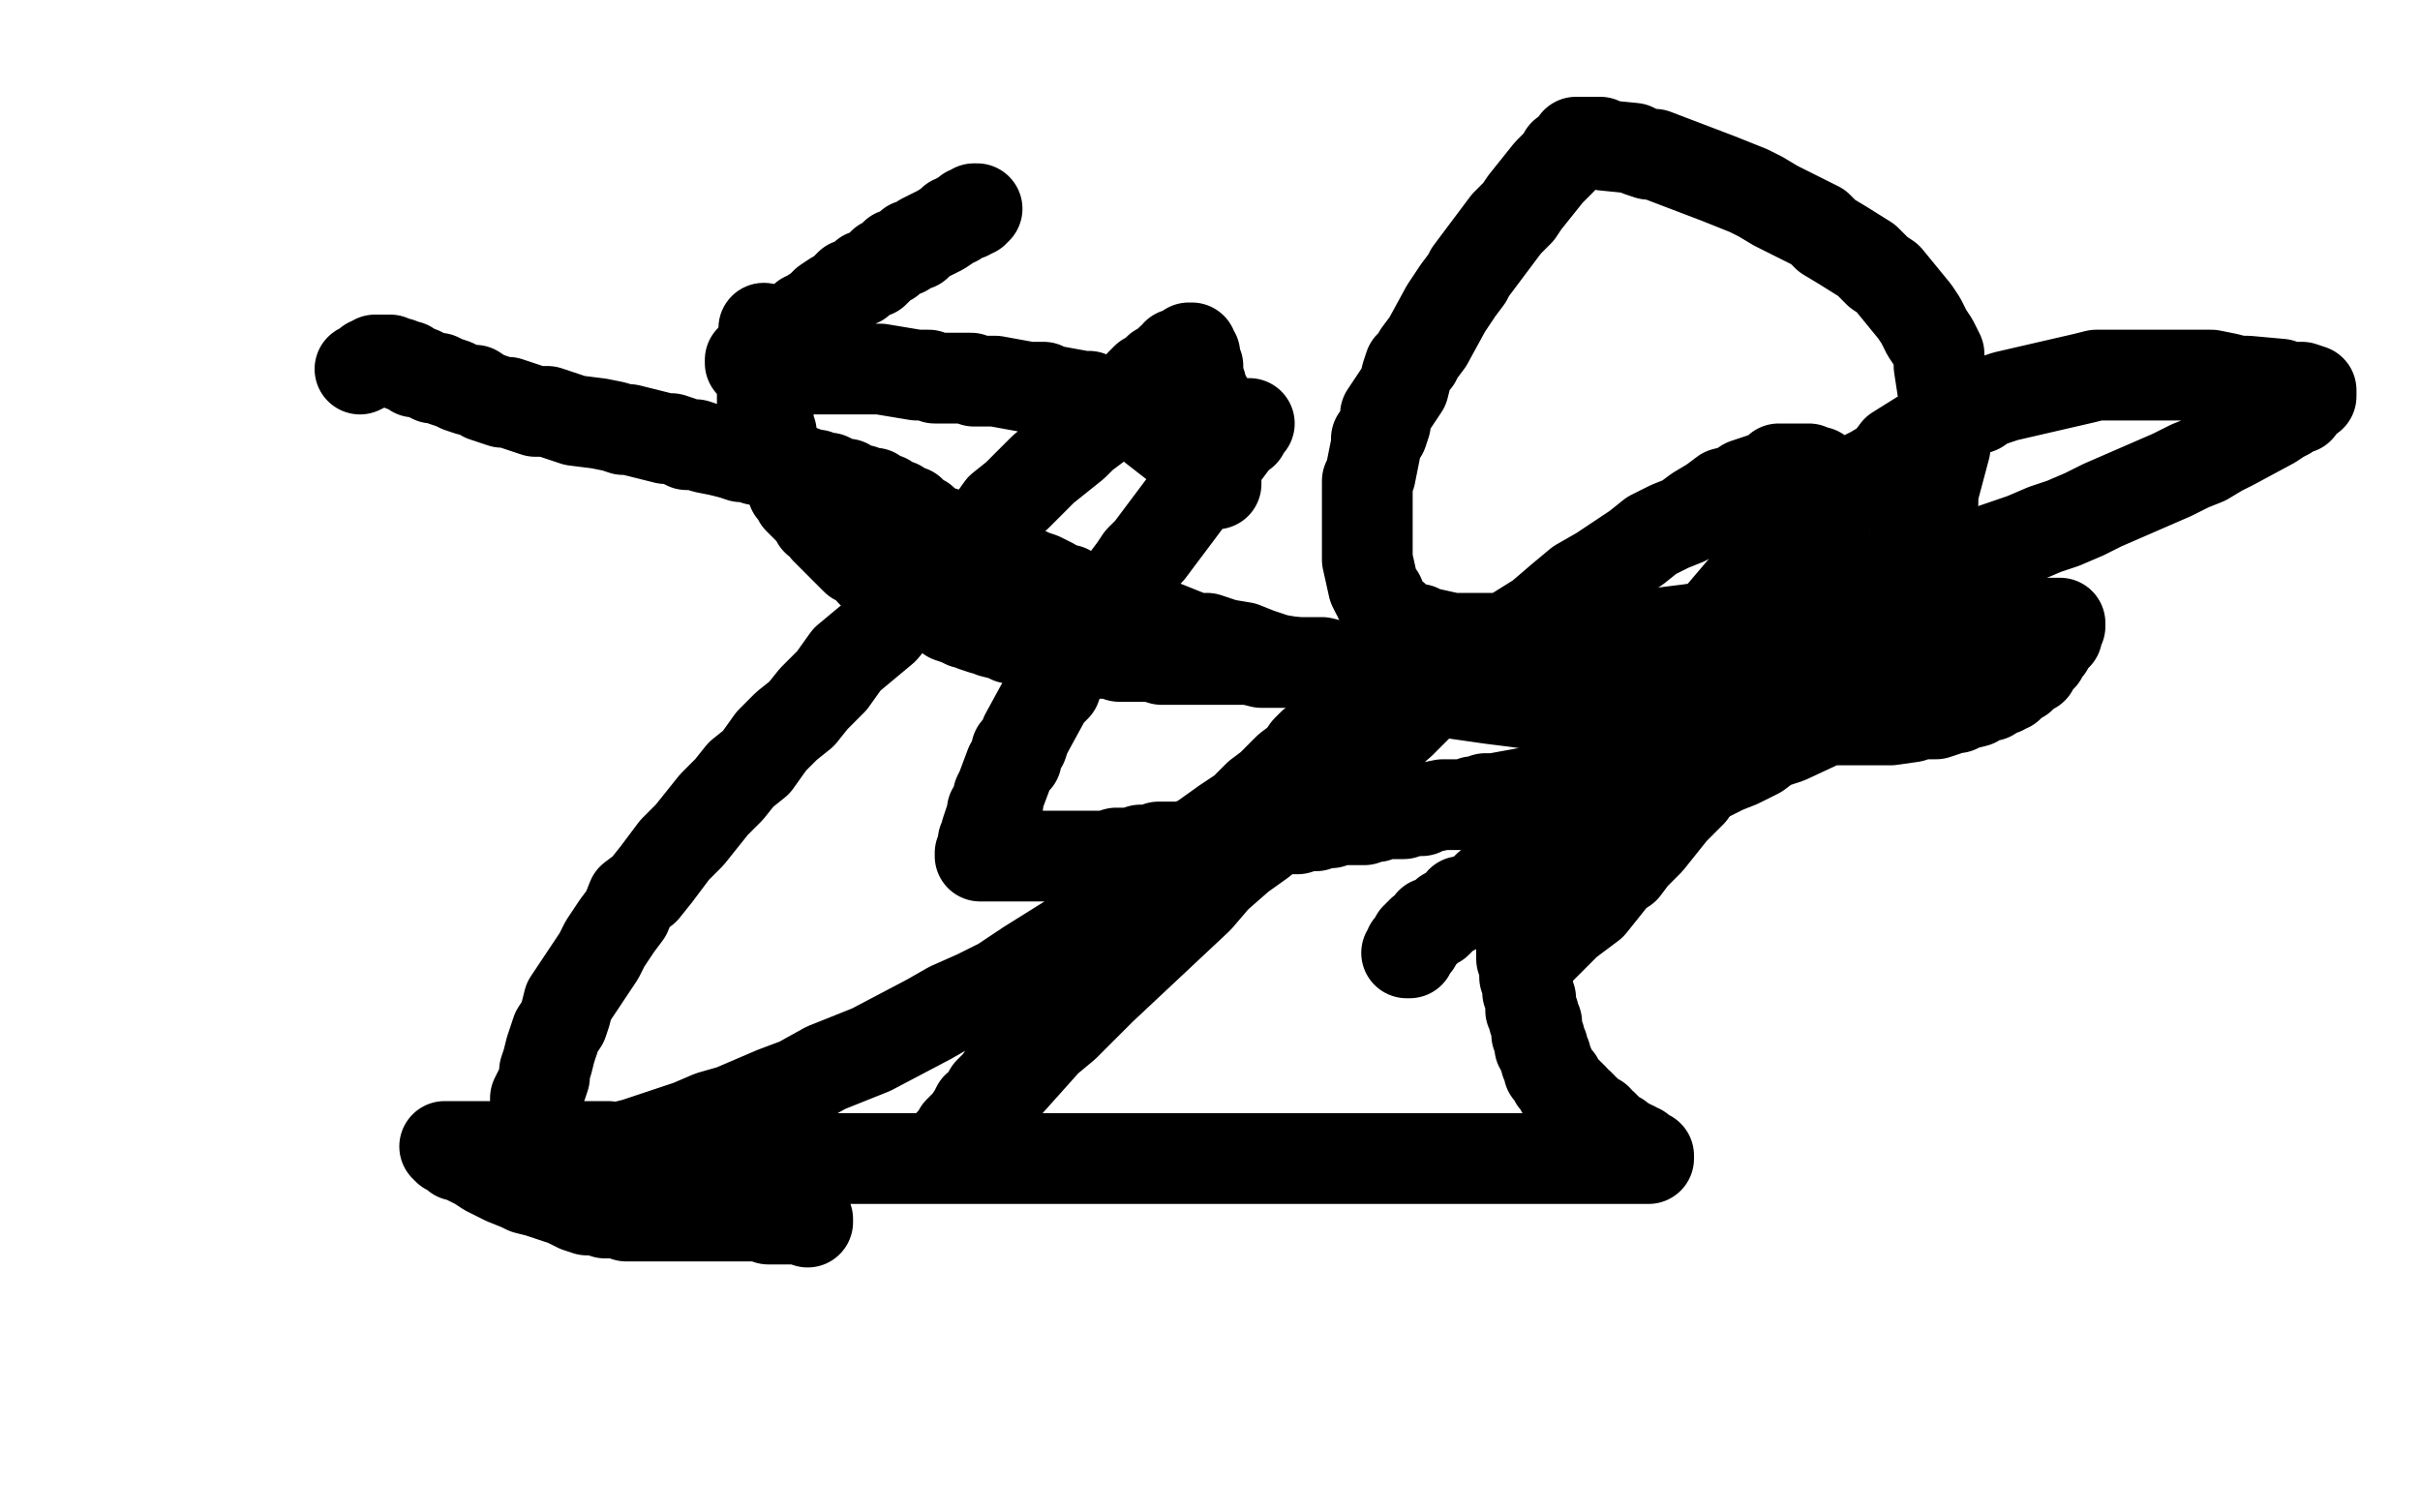 <?xml version="1.0" standalone="no"?>
<!DOCTYPE svg PUBLIC "-//W3C//DTD SVG 1.1//EN"
"http://www.w3.org/Graphics/SVG/1.1/DTD/svg11.dtd">

<svg width="800" height="500" version="1.1" xmlns="http://www.w3.org/2000/svg" xmlns:xlink="http://www.w3.org/1999/xlink" style="stroke-antialiasing: false"><desc>This SVG has been created on https://colorillo.com/</desc><rect x='0' y='0' width='800' height='500' style='fill: rgb(255,255,255); stroke-width:0' /><polyline points="539,119 539,120 539,120 538,120 538,120 538,121 538,121 537,121 537,121 537,122 537,122 536,123 536,123 535,123 535,123 535,124 535,124 534,125 534,125 533,126 533,126 532,127 532,127 531,128 531,128 530,129 530,129 529,130 529,130 528,132 528,132 526,133 526,133 524,135 524,135 522,137 522,137 521,138 521,138 518,141 518,141 516,142 516,142 513,145 513,145 510,147 510,147 507,150 507,150 505,151 505,151 501,153 501,153 498,156 498,156 495,159 495,159 491,161 491,161 488,164 488,164 484,167 484,167 481,169 481,169 476,172 476,172 472,175 472,175 469,177 469,177 466,179 466,179 462,180 462,180 459,183 459,183 455,186 455,186 452,188 452,188 449,191 449,191 445,193 445,193 413,220 411,221 411,222 409,223 409,224 408,225 407,225 406,226 406,227 405,228 404,229 403,230 402,231 402,232 401,232 401,233 400,233 399,234 398,234 398,235 397,236 396,236 396,237 395,237 394,237 393,237 393,238 392,238 391,238 389,239 388,239 387,239 386,239 385,239 384,239 383,239 382,239 381,239 380,239 379,239 378,239 377,239 376,239 375,239 374,239 373,239 372,239 371,239 370,239 369,239 368,239 368,238 367,238 366,238 365,238 364,237 363,237 362,237 361,236 361,235 360,235 359,234 358,233 357,233 357,232 356,231 355,230 355,229 354,228 354,227 353,226 353,225 353,224 352,223 352,221 352,220 351,219 351,217 351,216 351,214 351,213 351,211 350,210 350,209 350,207 350,206 350,203 350,202" style="fill: none; stroke: #ffffff; stroke-width: 30; stroke-linejoin: round; stroke-linecap: round; stroke-antialiasing: false; stroke-antialias: 0; opacity: 1.0"/>
<polyline points="347,196 345,198 345,198 343,202 343,202 341,204 341,204 339,205 339,205 336,210 336,210 326,222 326,222 324,223 324,223 323,225 323,225 319,229 319,229 317,231 317,231 314,234 314,234 312,236 312,236 309,239 309,239 306,242 306,242 302,245 302,245 299,247 299,247 295,251 295,251 292,254 292,254 288,257 288,257 283,261 283,261 280,265 280,265 276,268 276,268 271,272 271,272 267,276 267,276 262,281 262,281 257,285 257,285 252,290 252,290 247,293 247,293 241,299 241,299 237,302 237,302 231,307 231,307 227,311 227,311 223,315 223,315 218,320 218,320 213,323 213,323 210,327 210,327 205,331 205,331 201,334 201,334 193,341 189,344 187,347 180,352 178,354 174,356" style="fill: none; stroke: #ffffff; stroke-width: 30; stroke-linejoin: round; stroke-linecap: round; stroke-antialiasing: false; stroke-antialias: 0; opacity: 1.0"/>
<polyline points="119,122 121,121 121,121 122,120 122,120 123,120 123,120 124,120 124,120 124,119 124,119 125,119 125,119 126,119 126,119 127,119 127,119 128,119 128,119 129,119 129,119 131,120 131,120 132,120 132,120 133,121 133,121 135,121 135,121 136,122 136,122 137,123 137,123 139,123 139,123 141,124 141,124 143,125 143,125 145,125 145,125 147,126 147,126 150,127 150,127 152,128 152,128 155,129 155,129 157,129 157,129 160,131 160,131 163,132 163,132 166,133 166,133 168,133 168,133 171,134 171,134 174,135 174,135 177,136 177,136 179,136 179,136 181,136 181,136 184,137 184,137 187,138 187,138 190,139 190,139 198,140 203,141 206,142 208,142 220,145 222,145 225,146 227,147 230,147 233,148 238,149 242,150 245,151 247,151 250,152 253,152 255,153 258,154 260,154 263,155 266,156 268,157 270,157 272,158 274,158 276,159 278,160 280,160 281,161 283,162 285,162 286,163 289,163 290,165 291,165 293,165 294,167 295,167 297,167 298,169 299,169 301,169 302,171 304,172 305,172 306,173 309,175 310,176 312,176 314,177 315,178 318,179 319,180 320,181 323,181 324,182 326,184 331,186 333,186 335,188 337,189 339,189 341,190 344,191 346,192 348,193 351,195 353,195 356,197 360,198 363,199 366,200 369,202 372,202 377,204 380,206 385,207 390,209 395,211 399,211 405,213 411,214 416,216 422,218 428,219 433,221 439,222 446,224 453,225 459,226 465,227 472,228 479,229 486,230 493,231 501,232 508,233 515,233 522,234 528,234 535,235 542,235 549,236 556,236 561,237 568,237 573,237 579,237 584,238 590,238 595,238 601,238 605,238 610,238 613,238 618,238 621,238 625,238 632,237 635,236 638,236 640,236 643,235 645,234 647,234 649,233 653,232 654,231 656,230 658,230 659,229 661,228 662,228 663,227 664,227 665,226 666,225 668,224 669,223 669,222 670,221 671,221 672,221 672,219 673,219 673,218 674,218 675,217 675,216 676,215 676,214 677,214 677,213 678,212 679,210 680,210 680,209 680,208 680,207 681,207 681,206 680,206 679,206 678,206 677,206 676,206 675,206 674,206 672,206 671,206 670,207 669,207 667,208 665,208 664,209 662,210 661,211 659,211 657,212 655,213 653,214 651,215 649,216 646,217 643,218 641,219 638,221 635,223 631,224 628,227 623,229 619,230 616,232 611,235 606,237 591,244 585,246 581,249 575,252 570,254 564,257 559,259 553,262 547,265 542,267 536,269 532,272 527,275 522,278 518,279 513,281 509,283 505,286 499,289 495,292 492,293 490,295 485,298 483,298 482,300 480,301 478,302 477,303 476,304 475,305 473,305 473,306 472,307 471,308 470,308 470,309 469,309 469,310 468,310 468,311 468,312 467,312 467,313 466,313 466,314 466,315 465,315" style="fill: none; stroke: #000000; stroke-width: 30; stroke-linejoin: round; stroke-linecap: round; stroke-antialiasing: false; stroke-antialias: 0; opacity: 1.0"/>
<polyline points="413,140 412,140 412,140 412,141 412,141 411,141 411,141 411,143 411,143 410,143 410,143 407,147 407,147 401,155 401,155 398,158 398,158 396,161 396,161 392,166 392,166 380,182 380,182 377,185 377,185 375,188 375,188 372,192 372,192 370,195 370,195 367,198 367,198 365,202 365,202 363,205 363,205 360,209 360,209 352,221 352,221 350,224 350,224 349,227 349,227 346,230 346,230 345,232 345,232 339,243 339,243 338,246 338,246 336,248 336,248 336,251 336,251 334,253 334,253 331,261 331,261 330,263 330,263 330,265 329,267 328,268 328,269 326,275 326,276 326,277 325,278 325,280 325,281 325,282 324,282 324,283 325,283 326,283 327,283 328,283 329,283 334,283 336,283 338,283 339,283 341,283 343,283 346,283 348,283 351,283 353,283 356,283 361,283 366,283 369,282 372,282 374,282 377,281 380,281 383,280 386,280 388,280 392,280 394,279 397,279 400,278 402,278 405,278 407,277 410,277 413,277 416,276 419,275 421,275 424,274 426,274 429,274 432,273 435,273 437,272 440,272 443,271 446,271 448,271 451,271 453,270 455,270 457,269 460,269 462,269 464,269 467,268 468,268 470,268 472,267 477,266 479,266 481,266 483,266 485,266 487,265 489,265 491,264 492,264 494,264 505,262 508,262 511,261 514,260 516,260 527,258 530,257 533,257 536,256 539,255 552,252 555,250 558,250 561,248 565,247 580,240 582,238 585,236 589,234 591,233 601,224 603,222 606,220 608,218 610,216 619,205 621,202 623,200 625,197 626,193 636,175 636,172 638,169 639,166 639,163 643,148 643,144 643,141 643,137 643,134 641,121 641,117 639,113 637,110 635,106 633,103 624,92 621,90 617,86 609,81 604,78 601,75 587,68 582,65 578,63 573,61 568,59 547,51 545,51 542,50 540,49 530,48 529,47 527,47 526,47 525,47 523,47 522,47 521,47 521,48 517,51 516,53 515,54 514,55 512,57 504,67 502,70 500,72 498,74 495,78 486,90 485,92 482,96 480,99 478,102 472,113 469,117 468,119 466,121 465,124 464,128 458,137 458,140 457,143 455,145 455,147 453,157 452,159 452,162 452,164 452,166 452,176 452,179 452,181 452,183 452,185 454,194 455,196 456,197 456,198 457,200 459,203 461,204 461,205 462,205 463,206 467,208 469,208 470,209 471,209 480,211 481,211 483,211 485,211 487,211 497,211 500,211 502,211 505,211 508,211 520,211 524,211 527,211 531,211 535,211 559,208 565,207 570,206 576,205 582,204 607,198 613,196 620,194 625,193 634,190 669,178 676,175 682,173 689,170 695,167 718,157 724,154 729,152 734,149 738,147 751,140 754,138 756,137 757,136 760,135 763,131 764,131 764,130 764,129 761,128 760,128 758,128 756,128 754,127 743,126 740,126 736,125 731,124 727,124 703,124 698,124 693,124 689,125 663,131 657,133 654,135 648,137 643,139 627,149 624,153 619,156 615,158 612,162 592,178 588,182 584,186 581,189 564,209 561,213 558,216 554,221 551,226 539,244 537,247 534,252 532,255 530,260 521,275 520,278 518,282 517,285 512,296 512,298 511,299 510,302 509,303 508,308 508,309 508,310 507,311 507,313 507,314 507,315 508,315 509,314 511,312 513,310 518,305 526,299 534,289 537,287 540,283 545,278 553,268 555,266 559,262 561,259 566,252 569,249 571,245 573,242 576,238 579,235 580,233 584,225 587,223 588,218 590,215 593,208 595,206 596,203 596,200 598,197 599,194 600,187 601,185 601,183 602,180 602,178 603,176 603,173 603,170 603,168 603,167 603,164 603,163 603,161 603,160 602,160 602,158 601,157 601,156 600,156 598,155 597,155 596,155 595,155 594,155 593,155 591,155 589,155 588,155 586,157 583,158 580,159 577,160 574,162 570,163 566,166 561,169 557,172 552,174 546,177 541,181 535,185 529,189 522,193 516,198 509,204 501,209 494,214 487,221 479,227 470,232 463,239 456,245 447,252 440,258 432,264 425,271 417,278 410,283 402,290 396,297 364,327 358,333 352,339 346,344 329,363 327,365 324,367 322,370 314,378 313,380 312,381 312,382 312,381 313,380 314,379 315,377 316,376 317,374 318,373 320,371 322,368 323,366 326,364 327,361 330,358 332,355 336,351 338,348 342,343 350,335 354,330 358,325 362,320 366,315 371,310 375,307 379,302 383,297 387,293 391,289 396,285 400,280 403,276 408,271 412,268 415,264 419,261 423,257 426,254 430,251 432,248 434,246 437,244 439,242 440,240 442,238 443,236 446,235 446,233 448,233 448,231 450,231 450,230 451,229 451,228 452,228 452,227 453,227 452,228 452,229 450,230 450,231 447,234 445,236 443,238 442,240 438,243 436,245 432,249 429,252 425,256 420,260 416,263 411,268 405,272 398,277 392,283 386,288 379,293 372,298 364,303 356,309 348,314 340,319 331,325 323,329 314,333 307,337 288,347 273,353 264,358 256,361 249,364 242,367 235,369 228,372 222,374 216,376 210,378 206,379 201,380 197,381 194,382 191,382 180,384 179,384 178,384 177,384 176,384 176,383 176,382 176,381 176,379 176,378 176,377 176,375 176,373 176,372 177,370 177,368 177,365 177,363 178,361 179,359 180,356 180,354 181,351 182,347 184,341 186,338 187,335 188,331 190,328 192,325 194,322 198,316 200,312 202,309 204,306 207,302 209,297 213,294 217,289 220,285 223,281 228,276 236,266 241,261 245,256 250,252 255,245 260,240 265,236 269,231 275,225 280,218 286,213 292,208 297,202 303,196 309,191 314,185 319,180 326,175 331,168 336,164 345,155 350,151 355,147 358,144 362,141 373,132 375,130 377,127 379,125 382,124 383,122 385,121 386,120 387,119 389,118 389,117 391,117 392,116 393,116 393,115 394,115 394,116 394,117 395,117 395,119 395,120 396,121 396,122 396,123 396,124 396,126 397,127 397,128 398,130 398,131 399,132 399,134 399,136 399,138 400,140 400,141 400,143 401,144 401,145 401,146 401,148 401,149 401,150 401,151 401,152 401,153 401,154 402,155 402,156 402,157 402,158 402,159 402,160 402,159 402,158 400,158 400,156 399,155 381,141 379,139 378,139 375,137 364,133 362,132 360,131 358,131 347,129 345,128 343,128 340,128 329,126 324,126 322,126 321,125 309,125 307,124 305,124 303,124 291,122 289,122 287,122 285,122 274,122 270,122 268,121 266,121 259,121 258,120 256,120 255,120 252,120 251,120 250,120 249,120 248,120 248,119 249,119 249,118 250,118 251,117 251,116 253,116 253,115 254,114 255,113 257,112 259,111 260,110 262,108 264,107 266,105 268,104 271,102 273,100 276,98 278,97 281,94 284,93 286,91 289,90 292,87 294,86 296,84 299,83 301,81 303,81 305,79 307,78 309,77 311,76 314,74 315,73 316,73 317,72 319,71 320,71 320,70 321,70 322,70 322,69 323,69" style="fill: none; stroke: #000000; stroke-width: 30; stroke-linejoin: round; stroke-linecap: round; stroke-antialiasing: false; stroke-antialias: 0; opacity: 1.0"/>
<circle cx="252.5" cy="108.5" r="15" style="fill: #000000; stroke-antialiasing: false; stroke-antialias: 0; opacity: 1.0"/>
<polyline points="252,121 252,124 252,124 252,125 252,125 252,126 252,126 252,127 252,127 252,129 252,129 252,131 252,131 252,132 252,132 252,133 252,133 253,137 253,137 254,138 254,138 254,140 254,140 254,141 254,141 254,142 254,142 255,143 255,143 255,144 255,144 255,145 255,145 255,146 255,146 255,147 255,147 256,147 256,147 256,149 256,149 256,150 256,150 257,152 257,152 258,153 258,153 259,154 259,154 259,155 259,155 260,156 260,156 260,158 260,158 261,159 261,159 262,160 262,160 262,162 262,162 264,163 264,163 264,165 264,165 266,167 266,167 267,168 267,168 269,170 269,170 270,172 270,172 272,173 272,173 273,175 273,175 275,177 275,177 278,180 278,180 280,182 282,184 283,185 286,186 288,189 290,189 292,192 294,192 296,194 298,195 300,196 302,198 304,199 306,200 309,201 311,202 313,203 314,204 317,205 319,206 321,206 322,207 325,208 326,208 328,209 332,210 334,211 336,211 337,211 340,212 341,213 343,213 345,214 347,214 350,214 352,215 354,215 356,215 358,216 360,216 363,216 365,216 368,216 370,217 373,217 375,217 378,217 381,217 384,218 387,218 390,218 393,218 396,218 399,218 403,218 406,218 409,218 413,218 417,219 421,219 424,219 428,219 433,219 437,219 441,220 445,220 449,220 453,220 457,220 462,220 488,220 492,220 496,220 499,220 503,220 507,220 510,220 513,220 517,220 520,220 523,220 526,220 528,220 531,220 533,220 535,220 537,220 539,220 541,220 542,220 543,220 544,220 545,220 546,220 547,220 548,220 549,220 550,220" style="fill: none; stroke: #000000; stroke-width: 30; stroke-linejoin: round; stroke-linecap: round; stroke-antialiasing: false; stroke-antialias: 0; opacity: 1.0"/>
<polyline points="508,283 508,285 508,285 507,285 507,285 507,286 507,286 507,287 507,287 507,288 507,288 506,289 506,289 506,290 506,290 506,291 506,291 505,292 505,292 505,293 505,293 505,294 505,294 505,295 505,295 505,296 505,296 504,296 504,296 504,297 504,297 504,298 504,298 504,299 504,299 503,299 503,299 503,300 503,300 503,301 503,301 503,302 503,302 503,303 503,303 503,304 503,304 503,306 503,306 503,307 503,307 503,309 503,309 503,310 503,310 503,311 503,311 503,313 503,314 503,317 504,319 504,320 504,322 504,323 505,325 505,326 505,328 506,330 506,331 506,332 506,334 507,335 507,337 508,338 508,339 508,340 508,342 509,343 509,344 509,345 509,346 510,346 510,348 511,349 511,350 511,351 512,352 512,353 512,354 513,355 514,356 514,357 515,357 515,358 516,359 516,360 517,361 518,361 518,362 519,362 519,363 520,363 520,364 522,365 523,366 523,367 524,367 524,368 525,369 526,369 527,370 528,370 528,371 529,372 530,372 530,373 531,373 531,374 533,375 534,376 535,376 536,377 537,378 538,378 539,379 540,379 540,380 541,380 542,380 542,381 543,381 543,382 544,382 545,382 545,383 544,383 543,383 542,383 541,383 540,383 538,383 534,383 532,383 520,383 516,383 512,383 508,383 504,383 498,383 491,383 486,383 479,383 473,383 466,383 459,383 452,383 444,383 438,383 430,383 422,383 414,383 406,383 397,383 389,383 381,383 373,383 365,383 357,383 349,383 341,383 333,383 325,383 317,383 311,383 302,383 296,383 289,383 282,383 277,383 271,383 266,383 260,383 256,383 252,383 248,383 245,383 241,383 238,383 236,383 233,383 231,383 229,383 227,383 226,383 225,383 224,383 223,383 222,383 221,383 220,383 220,382 219,382 218,382 218,381 217,381 216,381 215,381 214,381 213,381 210,381 208,381 206,380 205,380 204,380 201,379 199,379 197,379 195,379 193,379 190,379 188,379 186,379 183,379 180,379 178,379 175,379 173,379 171,379 169,379 167,379 165,379 162,379 160,379 159,379 158,379 156,379 155,379 154,379 153,379 152,379 151,379 150,379 149,379 148,379 147,379 148,379 148,380 149,380 151,382 152,382 156,384 158,385 161,387 167,390 172,392 174,393 178,394 187,397 189,398 191,399 194,400 195,400 196,400 198,400 200,401 201,401 202,401 204,401 205,401 207,402 208,402 209,402 210,402 211,402 212,402 213,402 214,402 215,402 216,402 218,402 219,402 221,402 222,402 224,402 225,402 226,402 228,402 229,402 231,402 232,402 234,402 236,402 238,402 239,402 241,402 243,402 245,402 247,402 248,402 250,402 252,402 253,402 254,403 255,403 257,403 258,403 259,403 260,403 261,403 262,403 263,403 264,403 265,403 266,403 267,403 267,404" style="fill: none; stroke: #000000; stroke-width: 30; stroke-linejoin: round; stroke-linecap: round; stroke-antialiasing: false; stroke-antialias: 0; opacity: 1.0"/>
</svg>
